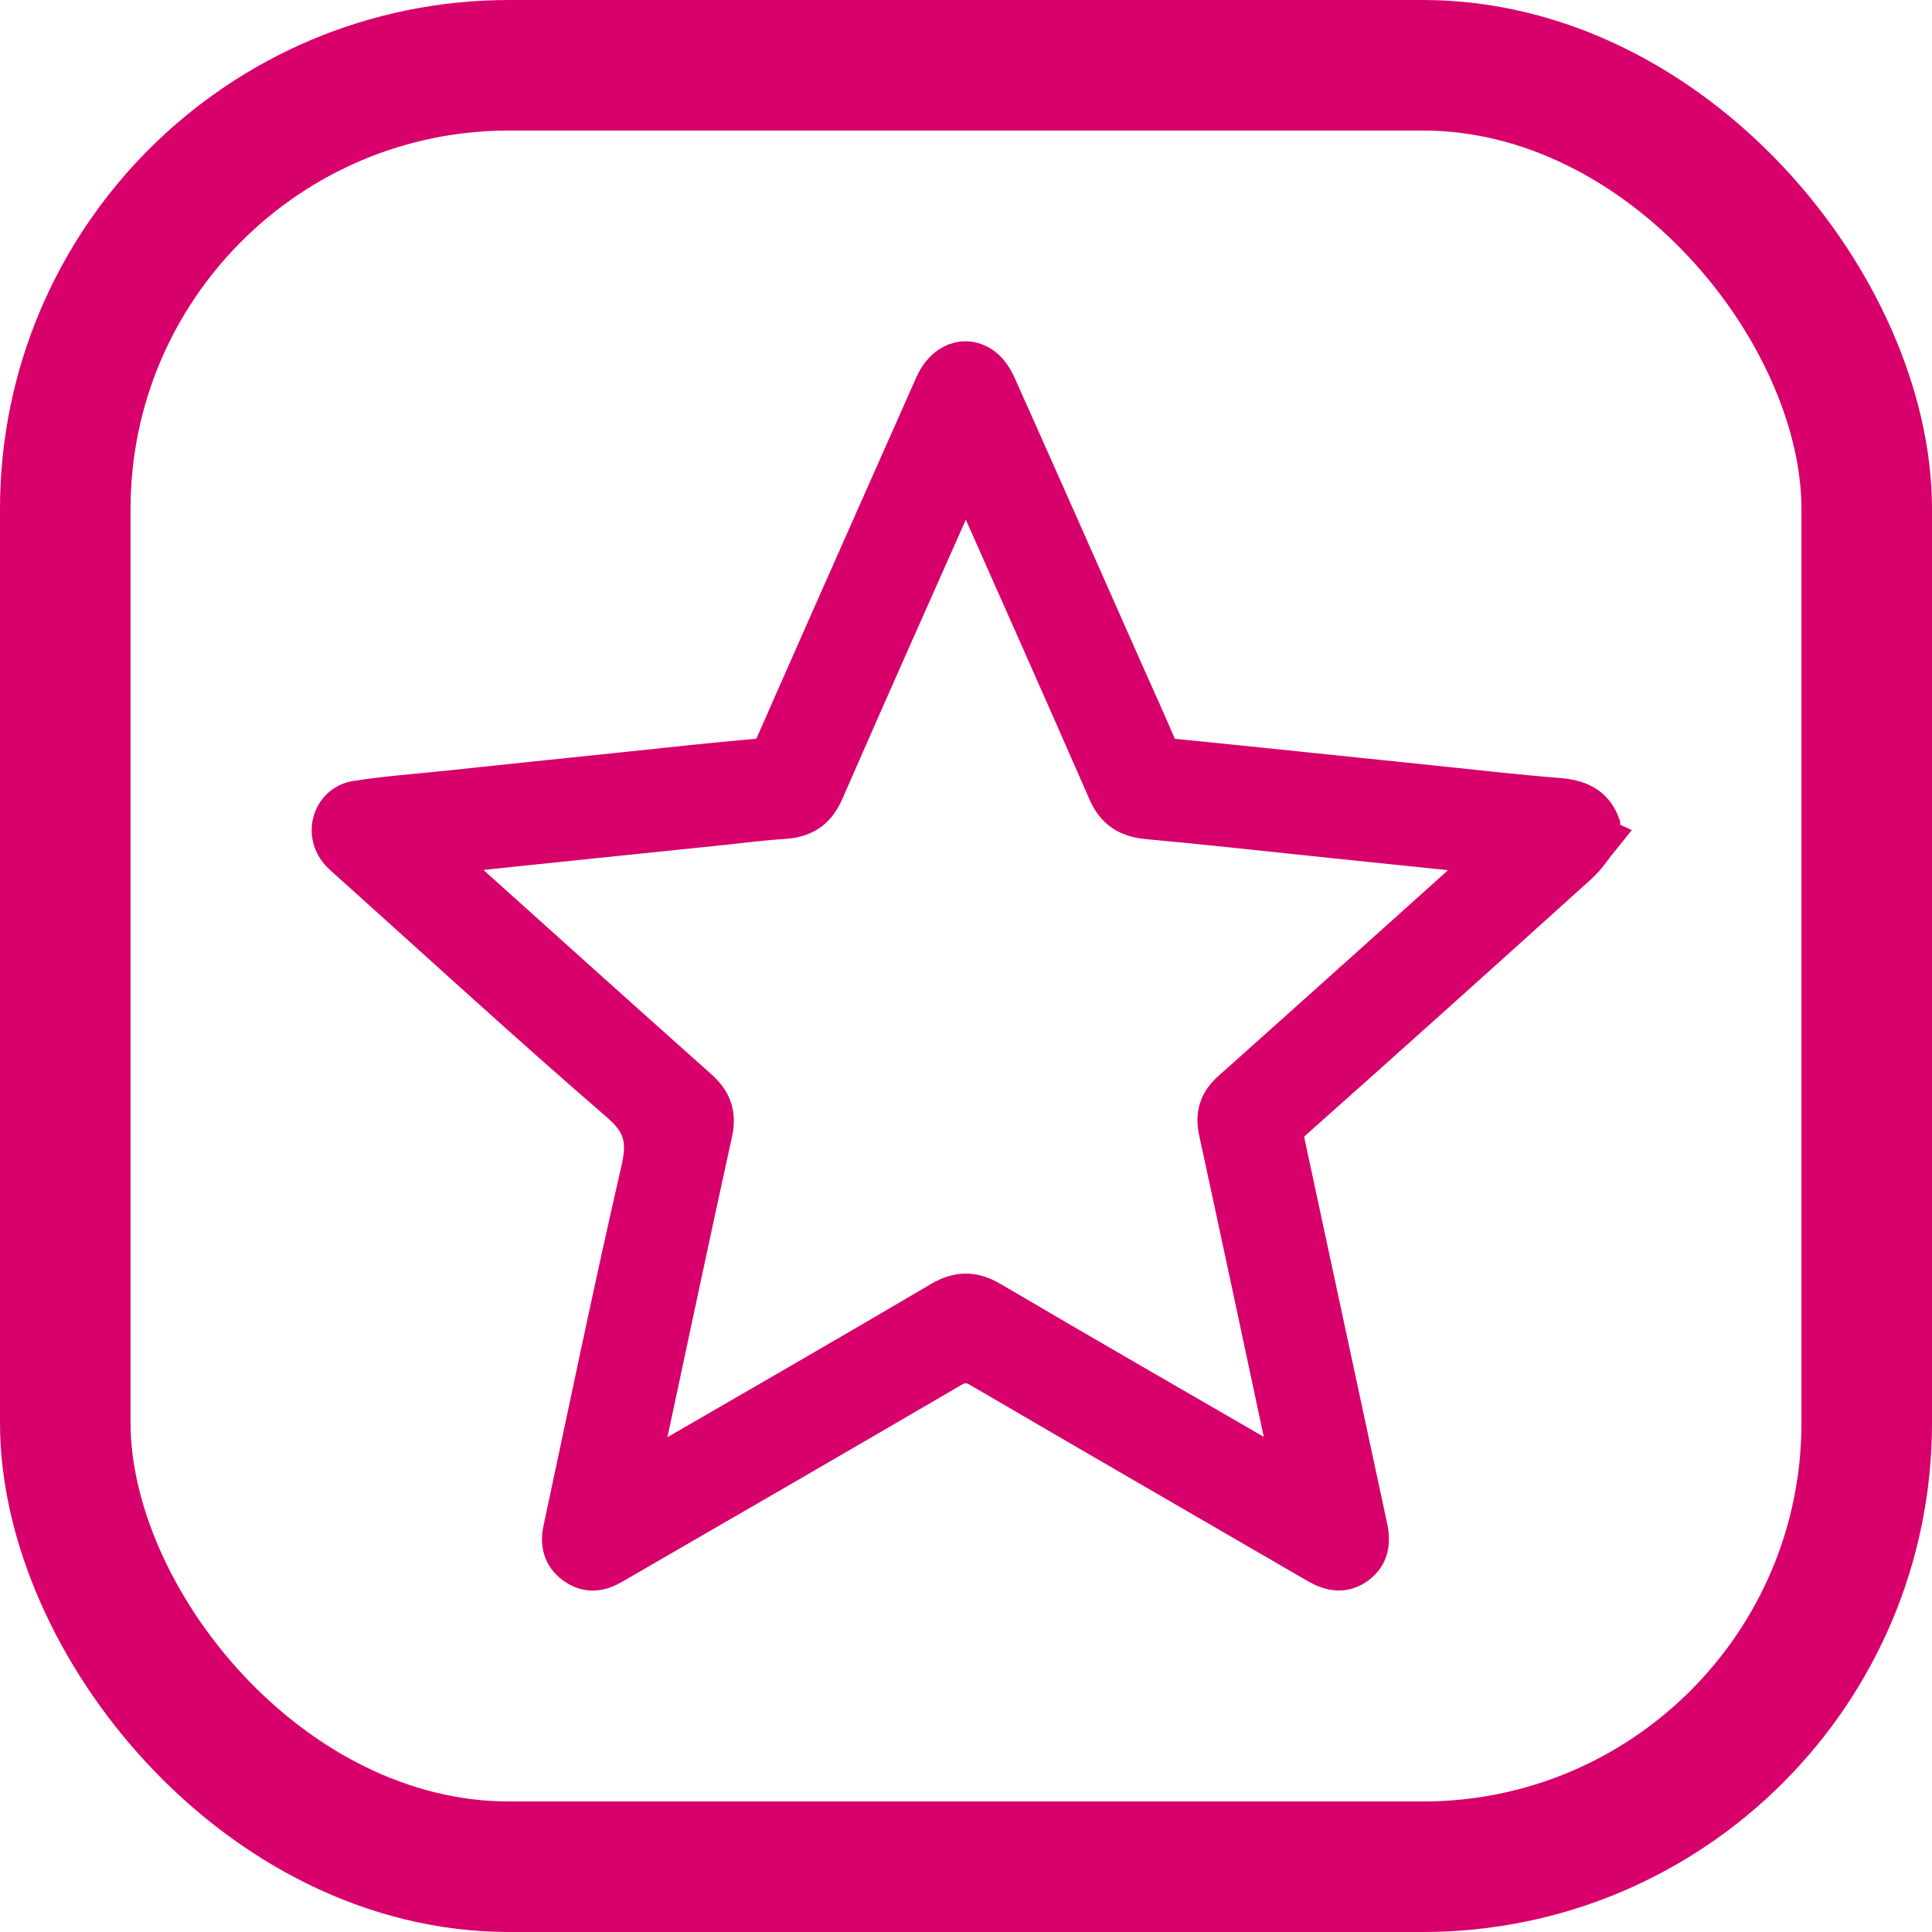 <?xml version="1.0" encoding="UTF-8"?> <svg xmlns="http://www.w3.org/2000/svg" id="Calque_2" viewBox="0 0 148 148"><defs><style> .cls-1, .cls-2 { fill: none; } .cls-3 { fill: #d8006b; stroke-miterlimit: 10; stroke-width: 3px; } .cls-3, .cls-2 { stroke: #d8006b; } .cls-2 { stroke-linejoin: round; stroke-width: 10px; } </style></defs><g id="Calque_1-2" data-name="Calque_1"><g id="Rectangle_8"><rect class="cls-1" width="148" height="148" rx="39" ry="39"></rect><rect class="cls-2" x="5" y="5" width="138" height="138" rx="34" ry="34"></rect></g><path class="cls-3" d="M122.63,64.13c-.57.7-1.06,1.49-1.73,2.09-7.26,6.56-14.54,13.1-21.85,19.6-.61.55-.73,1.04-.57,1.79,2.11,9.79,4.2,19.59,6.31,29.38.25,1.16.11,2.16-.87,2.88-1,.73-1.99.53-3.01-.06-8.59-4.99-17.19-9.95-25.77-14.97-.84-.49-1.43-.52-2.29-.02-8.52,4.98-17.07,9.92-25.61,14.86-.16.1-.33.19-.5.28-.95.54-1.89.53-2.76-.13-.87-.66-1.11-1.57-.88-2.63,1.97-9.21,3.87-18.43,5.98-27.61.51-2.23.2-3.57-1.6-5.13-7.02-6.06-13.85-12.34-20.76-18.54-.26-.23-.53-.46-.75-.72-1.2-1.43-.49-3.62,1.36-3.9,2.28-.35,4.59-.52,6.88-.76,4.62-.49,9.25-.97,13.87-1.45,3.27-.34,6.54-.71,9.82-.99.77-.07,1.16-.33,1.47-1.04,4.05-9.2,8.13-18.39,12.21-27.58.77-1.74,2.41-2.36,3.73-1.36.47.36.84.95,1.08,1.51,3.19,7.13,6.35,14.27,9.51,21.41.92,2.08,1.87,4.15,2.76,6.24.23.54.55.74,1.13.8,6.58.66,13.15,1.35,19.73,2.03,3.27.34,6.54.72,9.82.98,1.52.12,2.7.57,3.27,2.08v.95ZM33.57,65.51c.46.43.74.7,1.04.97,6.29,5.65,12.57,11.31,18.88,16.93,1.06.94,1.43,1.94,1.12,3.35-1.68,7.65-3.3,15.32-4.94,22.98-.22,1.02-.41,2.04-.65,3.25.51-.27.82-.42,1.12-.59,7.31-4.23,14.63-8.44,21.91-12.73,1.37-.81,2.51-.81,3.87,0,7.28,4.28,14.6,8.49,21.91,12.72.31.18.63.34,1.08.58-.05-.36-.07-.55-.1-.72-1.82-8.53-3.63-17.06-5.48-25.58-.28-1.29.02-2.25,1-3.12,6.38-5.69,12.73-11.41,19.1-17.12.27-.25.62-.41.93-.62-.07-.1-.14-.2-.22-.29-.17-.03-.35-.07-.52-.09-3.87-.4-7.74-.8-11.61-1.2-4.69-.49-9.37-1.01-14.06-1.44-1.51-.14-2.49-.71-3.12-2.16-3.38-7.74-6.82-15.44-10.24-23.16-.16-.36-.33-.72-.6-1.3-.27.58-.44.93-.6,1.29-3.42,7.71-6.87,15.42-10.24,23.15-.63,1.45-1.61,2.07-3.12,2.16-1.61.1-3.21.31-4.81.48-5.19.53-10.38,1.07-15.57,1.61-1.93.2-3.87.41-6.05.65Z"></path></g></svg> 